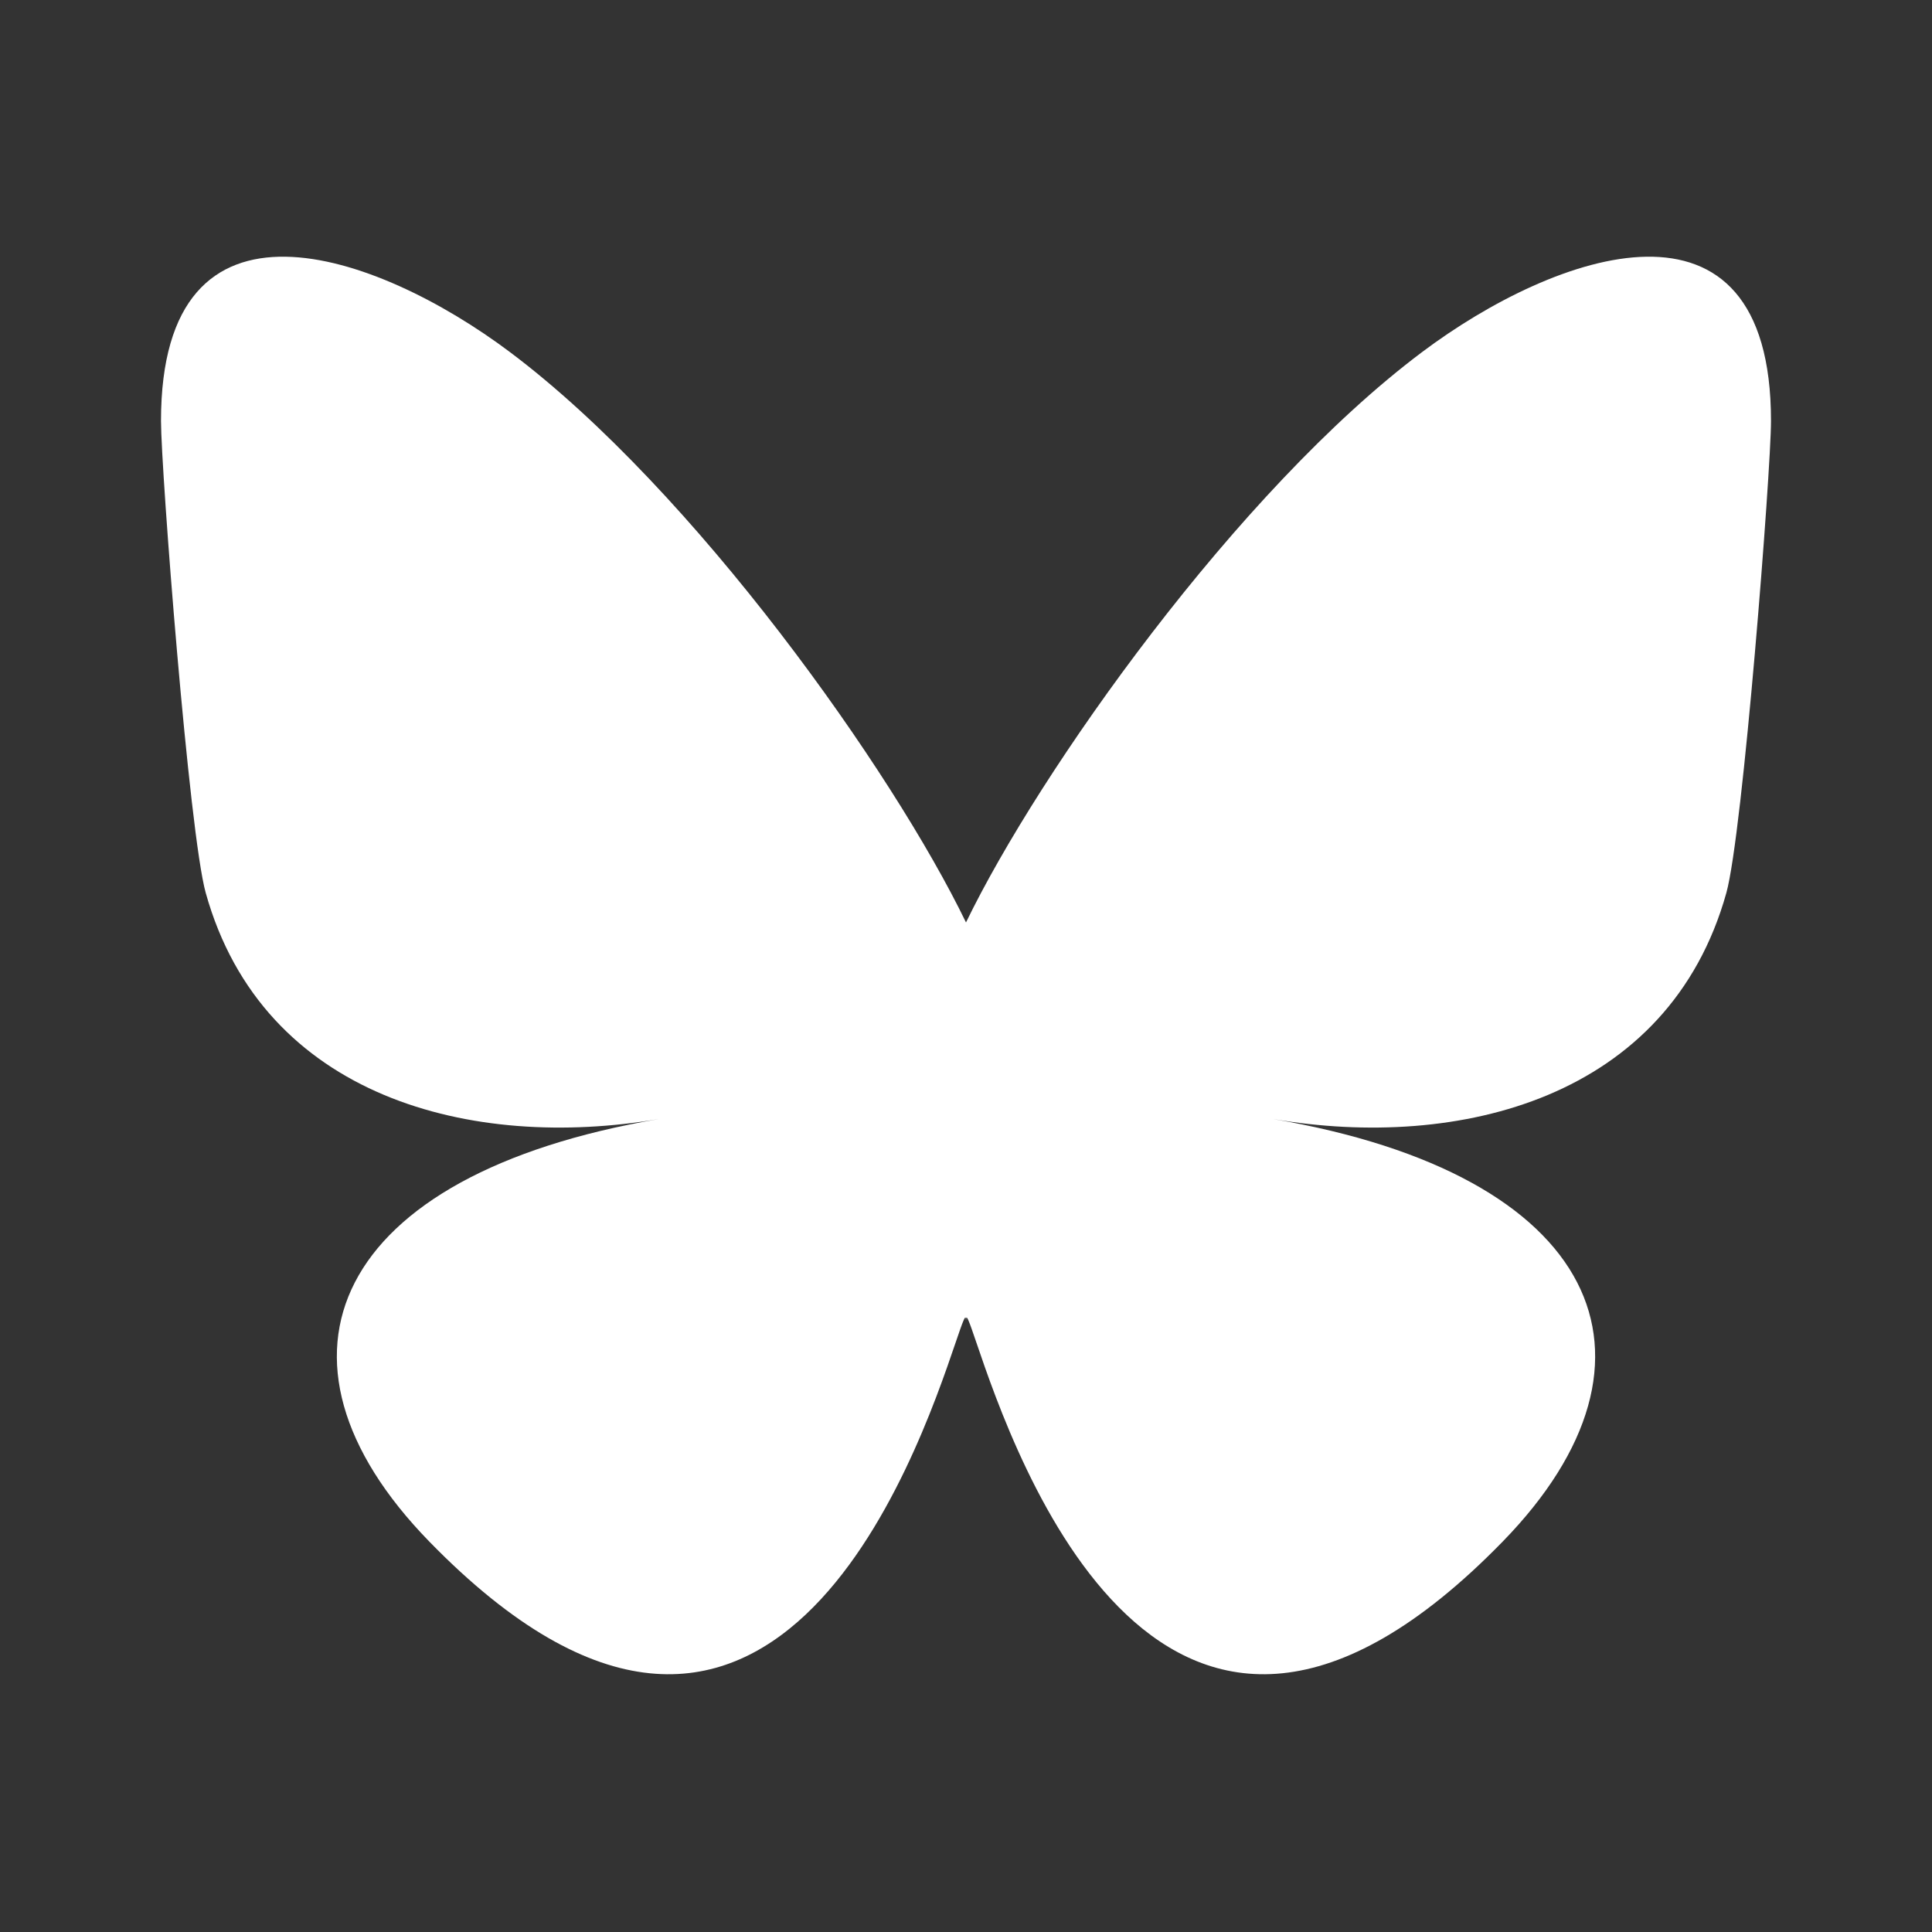 <svg fill="white" width="32" height="32" viewBox="0 0 24 24"
    xmlns="http://www.w3.org/2000/svg"><rect x="0" y="0" width="24" height="24" fill="#333333" stroke="none"/><title>Bluesky</title><path d="M6.335 4.374C8.628 6.095 11.095 9.586 12 11.459C12.906 9.586 15.372 6.095 17.665 4.374C19.319 3.132 22 2.171 22 5.229C22 5.84 21.65 10.36 21.445 11.093C20.731 13.644 18.129 14.295 15.815 13.901C19.86 14.59 20.889 16.87 18.667 19.15C14.447 23.481 12.601 18.064 12.128 16.675C12.041 16.421 12.001 16.302 12 16.403C11.999 16.302 11.959 16.421 11.872 16.675C11.399 18.064 9.554 23.481 5.333 19.15C3.111 16.87 4.14 14.59 8.185 13.901C5.871 14.295 3.269 13.644 2.556 11.093C2.35 10.359 2 5.84 2 5.229C2 2.171 4.681 3.132 6.335 4.374H6.335Z"></path></svg>

